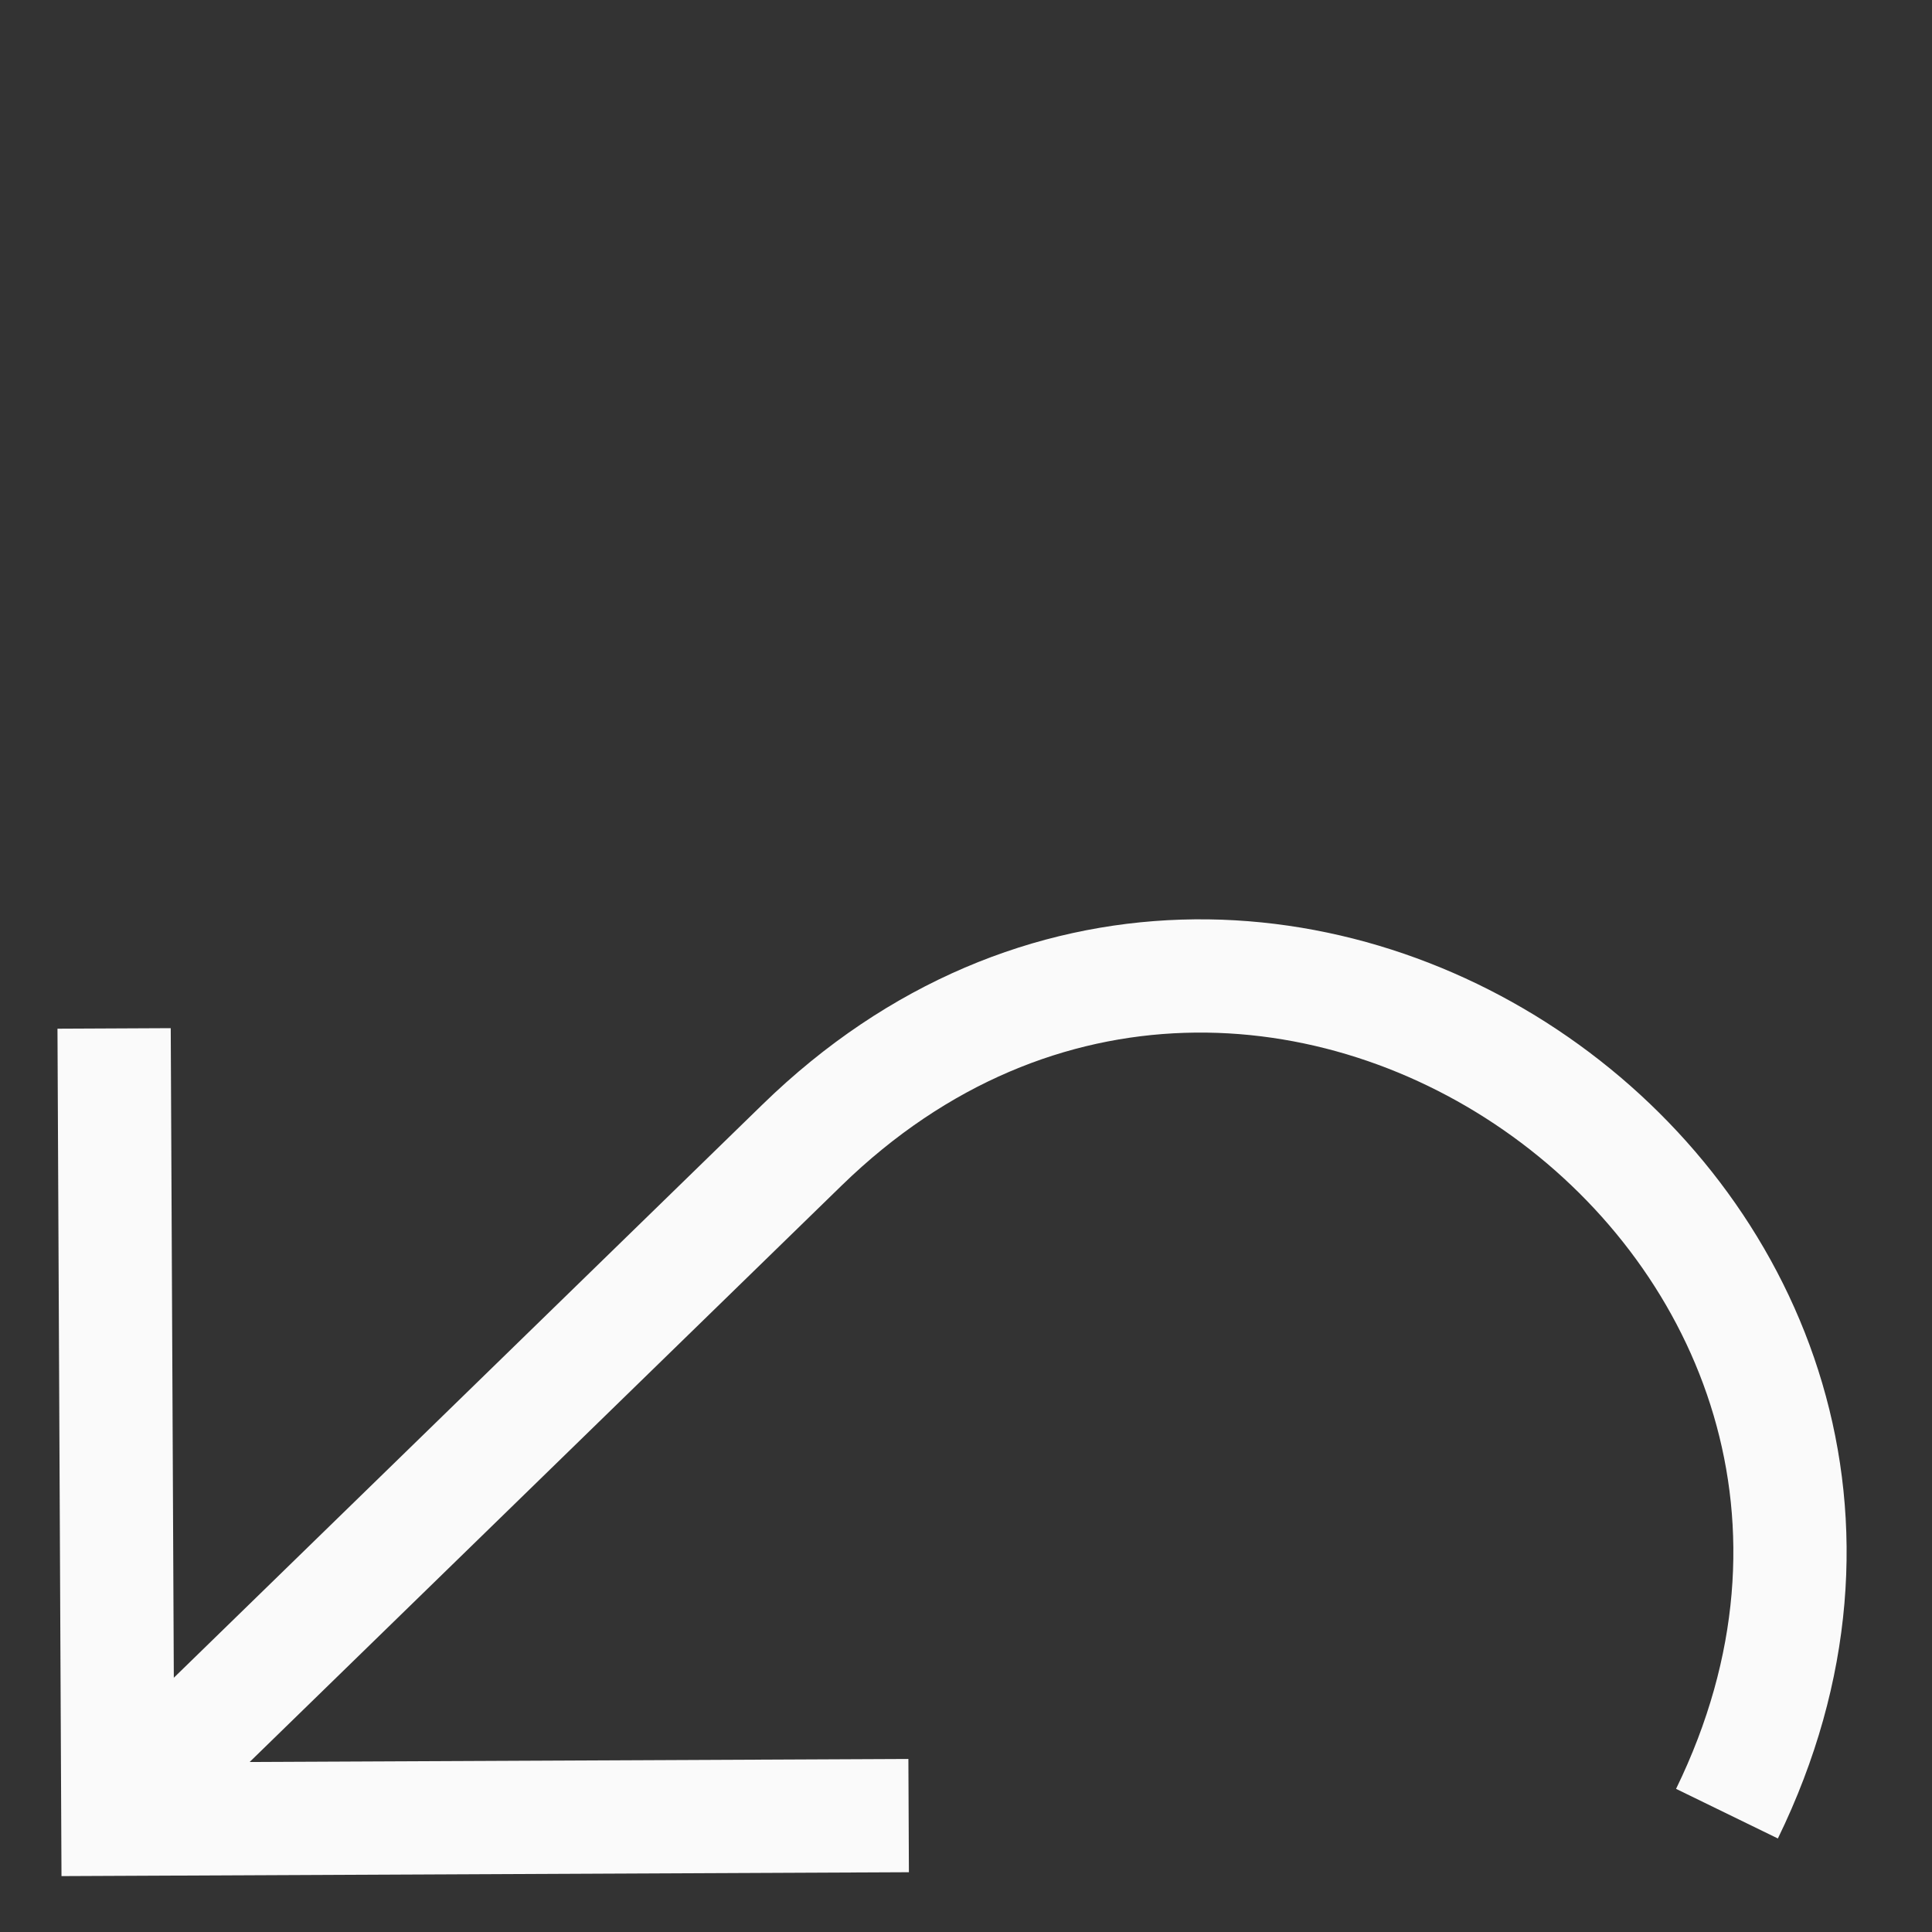 <svg width="16" height="16" viewBox="0 0 16 16" fill="none" xmlns="http://www.w3.org/2000/svg">
<rect x="0" y="0" width="16" height="16" fill="#333333" stroke="none"/>
<g clip-path="url(#clip0_517_6)">
<path d="M14.302 15.02C16.658 10.186 10.496 5.73 6.643 9.482L1.155 14.826" stroke="#FAFAFA" stroke-width="0.938"/>
<path d="M0.945 8.517L0.976 15.066L7.525 15.036" stroke="#FAFAFA" stroke-width="0.938"/>
</g>
<defs>
<clipPath id="clip0_517_6">
<rect width="16" height="16" fill="white"/>
</clipPath>
</defs>
</svg>
